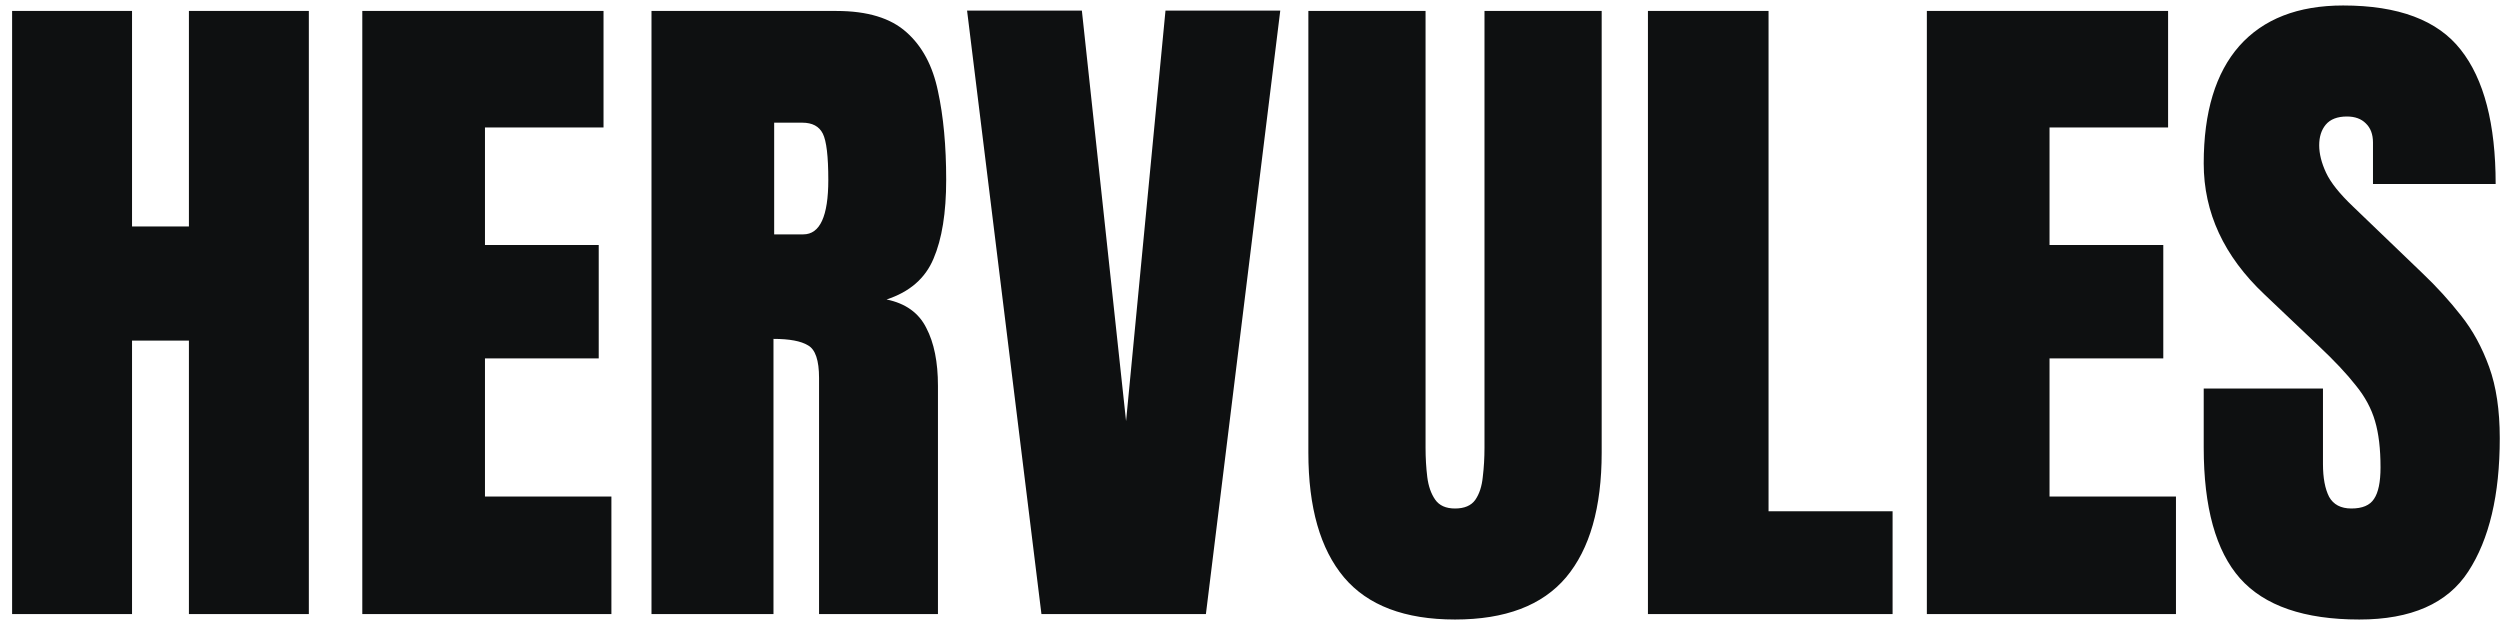 <svg width="171" height="43" viewBox="0 0 171 43" fill="none" xmlns="http://www.w3.org/2000/svg">
<path d="M0.828 42V0.75H9.031V15.492H12.922V0.75H21.125V42H12.922V23.297H9.031V42H0.828ZM24.781 42V0.75H41.281V8.719H33.172V16.758H40.953V24.516H33.172V33.961H41.82V42H24.781ZM44.562 42V0.75H57.219C59.328 0.75 60.922 1.234 62 2.203C63.078 3.156 63.797 4.5 64.156 6.234C64.531 7.953 64.719 9.977 64.719 12.305C64.719 14.555 64.43 16.352 63.852 17.695C63.289 19.039 62.219 19.969 60.641 20.484C61.938 20.75 62.844 21.398 63.359 22.43C63.891 23.445 64.156 24.766 64.156 26.391V42H56.023V25.852C56.023 24.648 55.773 23.906 55.273 23.625C54.789 23.328 54 23.18 52.906 23.18V42H44.562ZM52.953 16.031H54.945C56.086 16.031 56.656 14.789 56.656 12.305C56.656 10.695 56.531 9.641 56.281 9.141C56.031 8.641 55.562 8.391 54.875 8.391H52.953V16.031ZM71.234 42L66.148 0.727H74L77.023 28.805L79.719 0.727H87.57L82.484 42H71.234ZM99.523 42.375C96.086 42.375 93.555 41.414 91.93 39.492C90.305 37.555 89.492 34.711 89.492 30.961V0.75H97.508V30.633C97.508 31.32 97.547 31.984 97.625 32.625C97.703 33.25 97.883 33.766 98.164 34.172C98.445 34.578 98.898 34.781 99.523 34.781C100.164 34.781 100.625 34.586 100.906 34.195C101.188 33.789 101.359 33.266 101.422 32.625C101.5 31.984 101.539 31.32 101.539 30.633V0.75H109.555V30.961C109.555 34.711 108.742 37.555 107.117 39.492C105.492 41.414 102.961 42.375 99.523 42.375ZM112.719 42V0.75H120.969V34.969H129.453V42H112.719ZM131.797 42V0.75H148.297V8.719H140.188V16.758H147.969V24.516H140.188V33.961H148.836V42H131.797ZM161.375 42.375C157.609 42.375 154.891 41.438 153.219 39.562C151.562 37.688 150.734 34.703 150.734 30.609V26.578H158.891V31.734C158.891 32.688 159.031 33.438 159.312 33.984C159.609 34.516 160.117 34.781 160.836 34.781C161.586 34.781 162.102 34.562 162.383 34.125C162.68 33.688 162.828 32.969 162.828 31.969C162.828 30.703 162.703 29.648 162.453 28.805C162.203 27.945 161.766 27.133 161.141 26.367C160.531 25.586 159.68 24.68 158.586 23.648L154.883 20.133C152.117 17.523 150.734 14.539 150.734 11.18C150.734 7.664 151.547 4.984 153.172 3.141C154.812 1.297 157.18 0.375 160.273 0.375C164.055 0.375 166.734 1.383 168.312 3.398C169.906 5.414 170.703 8.477 170.703 12.586H162.312V9.75C162.312 9.188 162.148 8.75 161.82 8.438C161.508 8.125 161.078 7.969 160.531 7.969C159.875 7.969 159.391 8.156 159.078 8.531C158.781 8.891 158.633 9.359 158.633 9.938C158.633 10.516 158.789 11.141 159.102 11.812C159.414 12.484 160.031 13.258 160.953 14.133L165.711 18.703C166.664 19.609 167.539 20.57 168.336 21.586C169.133 22.586 169.773 23.758 170.258 25.102C170.742 26.43 170.984 28.055 170.984 29.977C170.984 33.852 170.266 36.891 168.828 39.094C167.406 41.281 164.922 42.375 161.375 42.375Z" fill="#0E1011"/>
</svg>
